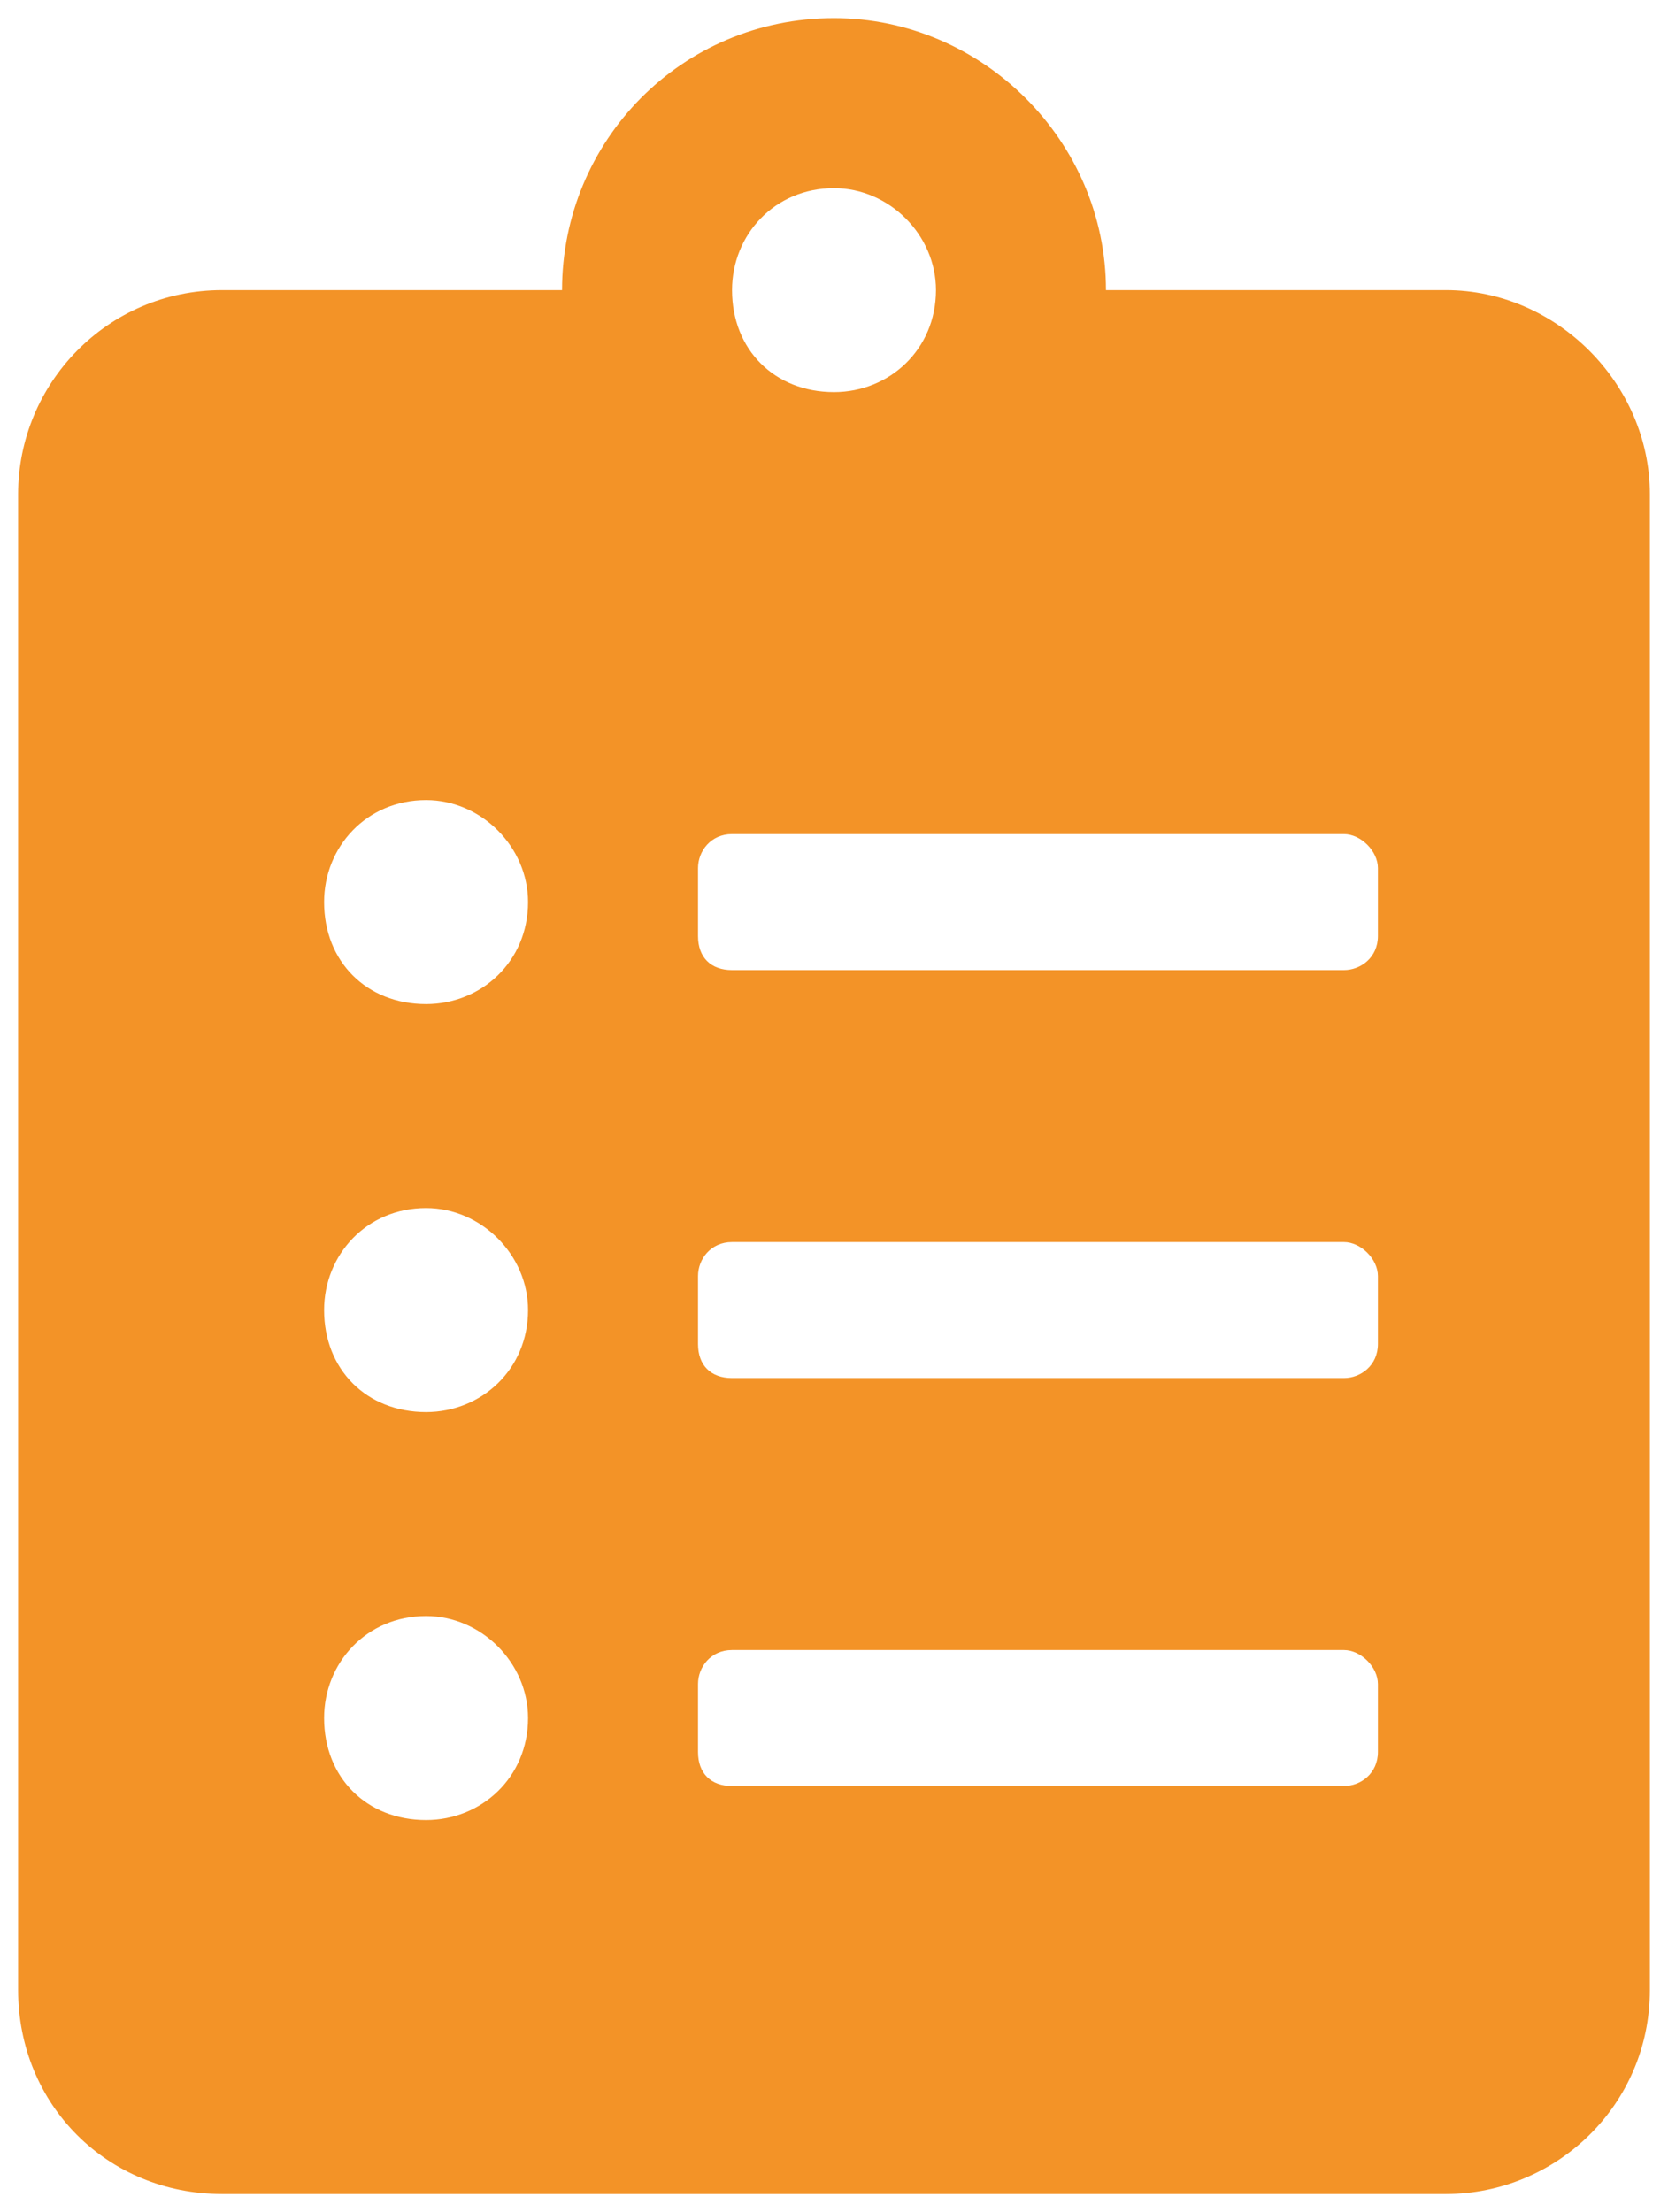 <svg width="46" height="61" viewBox="0 0 46 61" fill="none" xmlns="http://www.w3.org/2000/svg">
<path d="M39.875 8C42.922 8 45.5 10.578 45.5 13.625V54.875C45.5 58.039 42.922 60.5 39.875 60.5H6.125C2.961 60.5 0.5 58.039 0.5 54.875V13.625C0.5 10.578 2.961 8 6.125 8H15.5C15.5 3.898 18.781 0.5 23 0.5C27.102 0.5 30.5 3.898 30.5 8H39.875ZM11.75 50.188C13.273 50.188 14.562 49.016 14.562 47.375C14.562 45.852 13.273 44.562 11.75 44.562C10.109 44.562 8.938 45.852 8.938 47.375C8.938 49.016 10.109 50.188 11.75 50.188ZM11.75 38.938C13.273 38.938 14.562 37.766 14.562 36.125C14.562 34.602 13.273 33.312 11.75 33.312C10.109 33.312 8.938 34.602 8.938 36.125C8.938 37.766 10.109 38.938 11.75 38.938ZM11.75 27.688C13.273 27.688 14.562 26.516 14.562 24.875C14.562 23.352 13.273 22.062 11.75 22.062C10.109 22.062 8.938 23.352 8.938 24.875C8.938 26.516 10.109 27.688 11.75 27.688ZM23 5.188C21.359 5.188 20.188 6.477 20.188 8C20.188 9.641 21.359 10.812 23 10.812C24.523 10.812 25.812 9.641 25.812 8C25.812 6.477 24.523 5.188 23 5.188ZM38 48.312V46.438C38 45.969 37.531 45.5 37.062 45.5H20.188C19.602 45.5 19.25 45.969 19.25 46.438V48.312C19.25 48.898 19.602 49.25 20.188 49.25H37.062C37.531 49.25 38 48.898 38 48.312ZM38 37.062V35.188C38 34.719 37.531 34.25 37.062 34.25H20.188C19.602 34.25 19.25 34.719 19.25 35.188V37.062C19.25 37.648 19.602 38 20.188 38H37.062C37.531 38 38 37.648 38 37.062ZM38 25.812V23.938C38 23.469 37.531 23 37.062 23H20.188C19.602 23 19.25 23.469 19.25 23.938V25.812C19.25 26.398 19.602 26.75 20.188 26.75H37.062C37.531 26.75 38 26.398 38 25.812Z" fill="#F39327"/>
<a href="https://improve.thepadelschool.com/padel-assessment">
<rect fill="black" fill-opacity="0" y="-4.5" width="45" height="69"/>
</a>
</svg>
